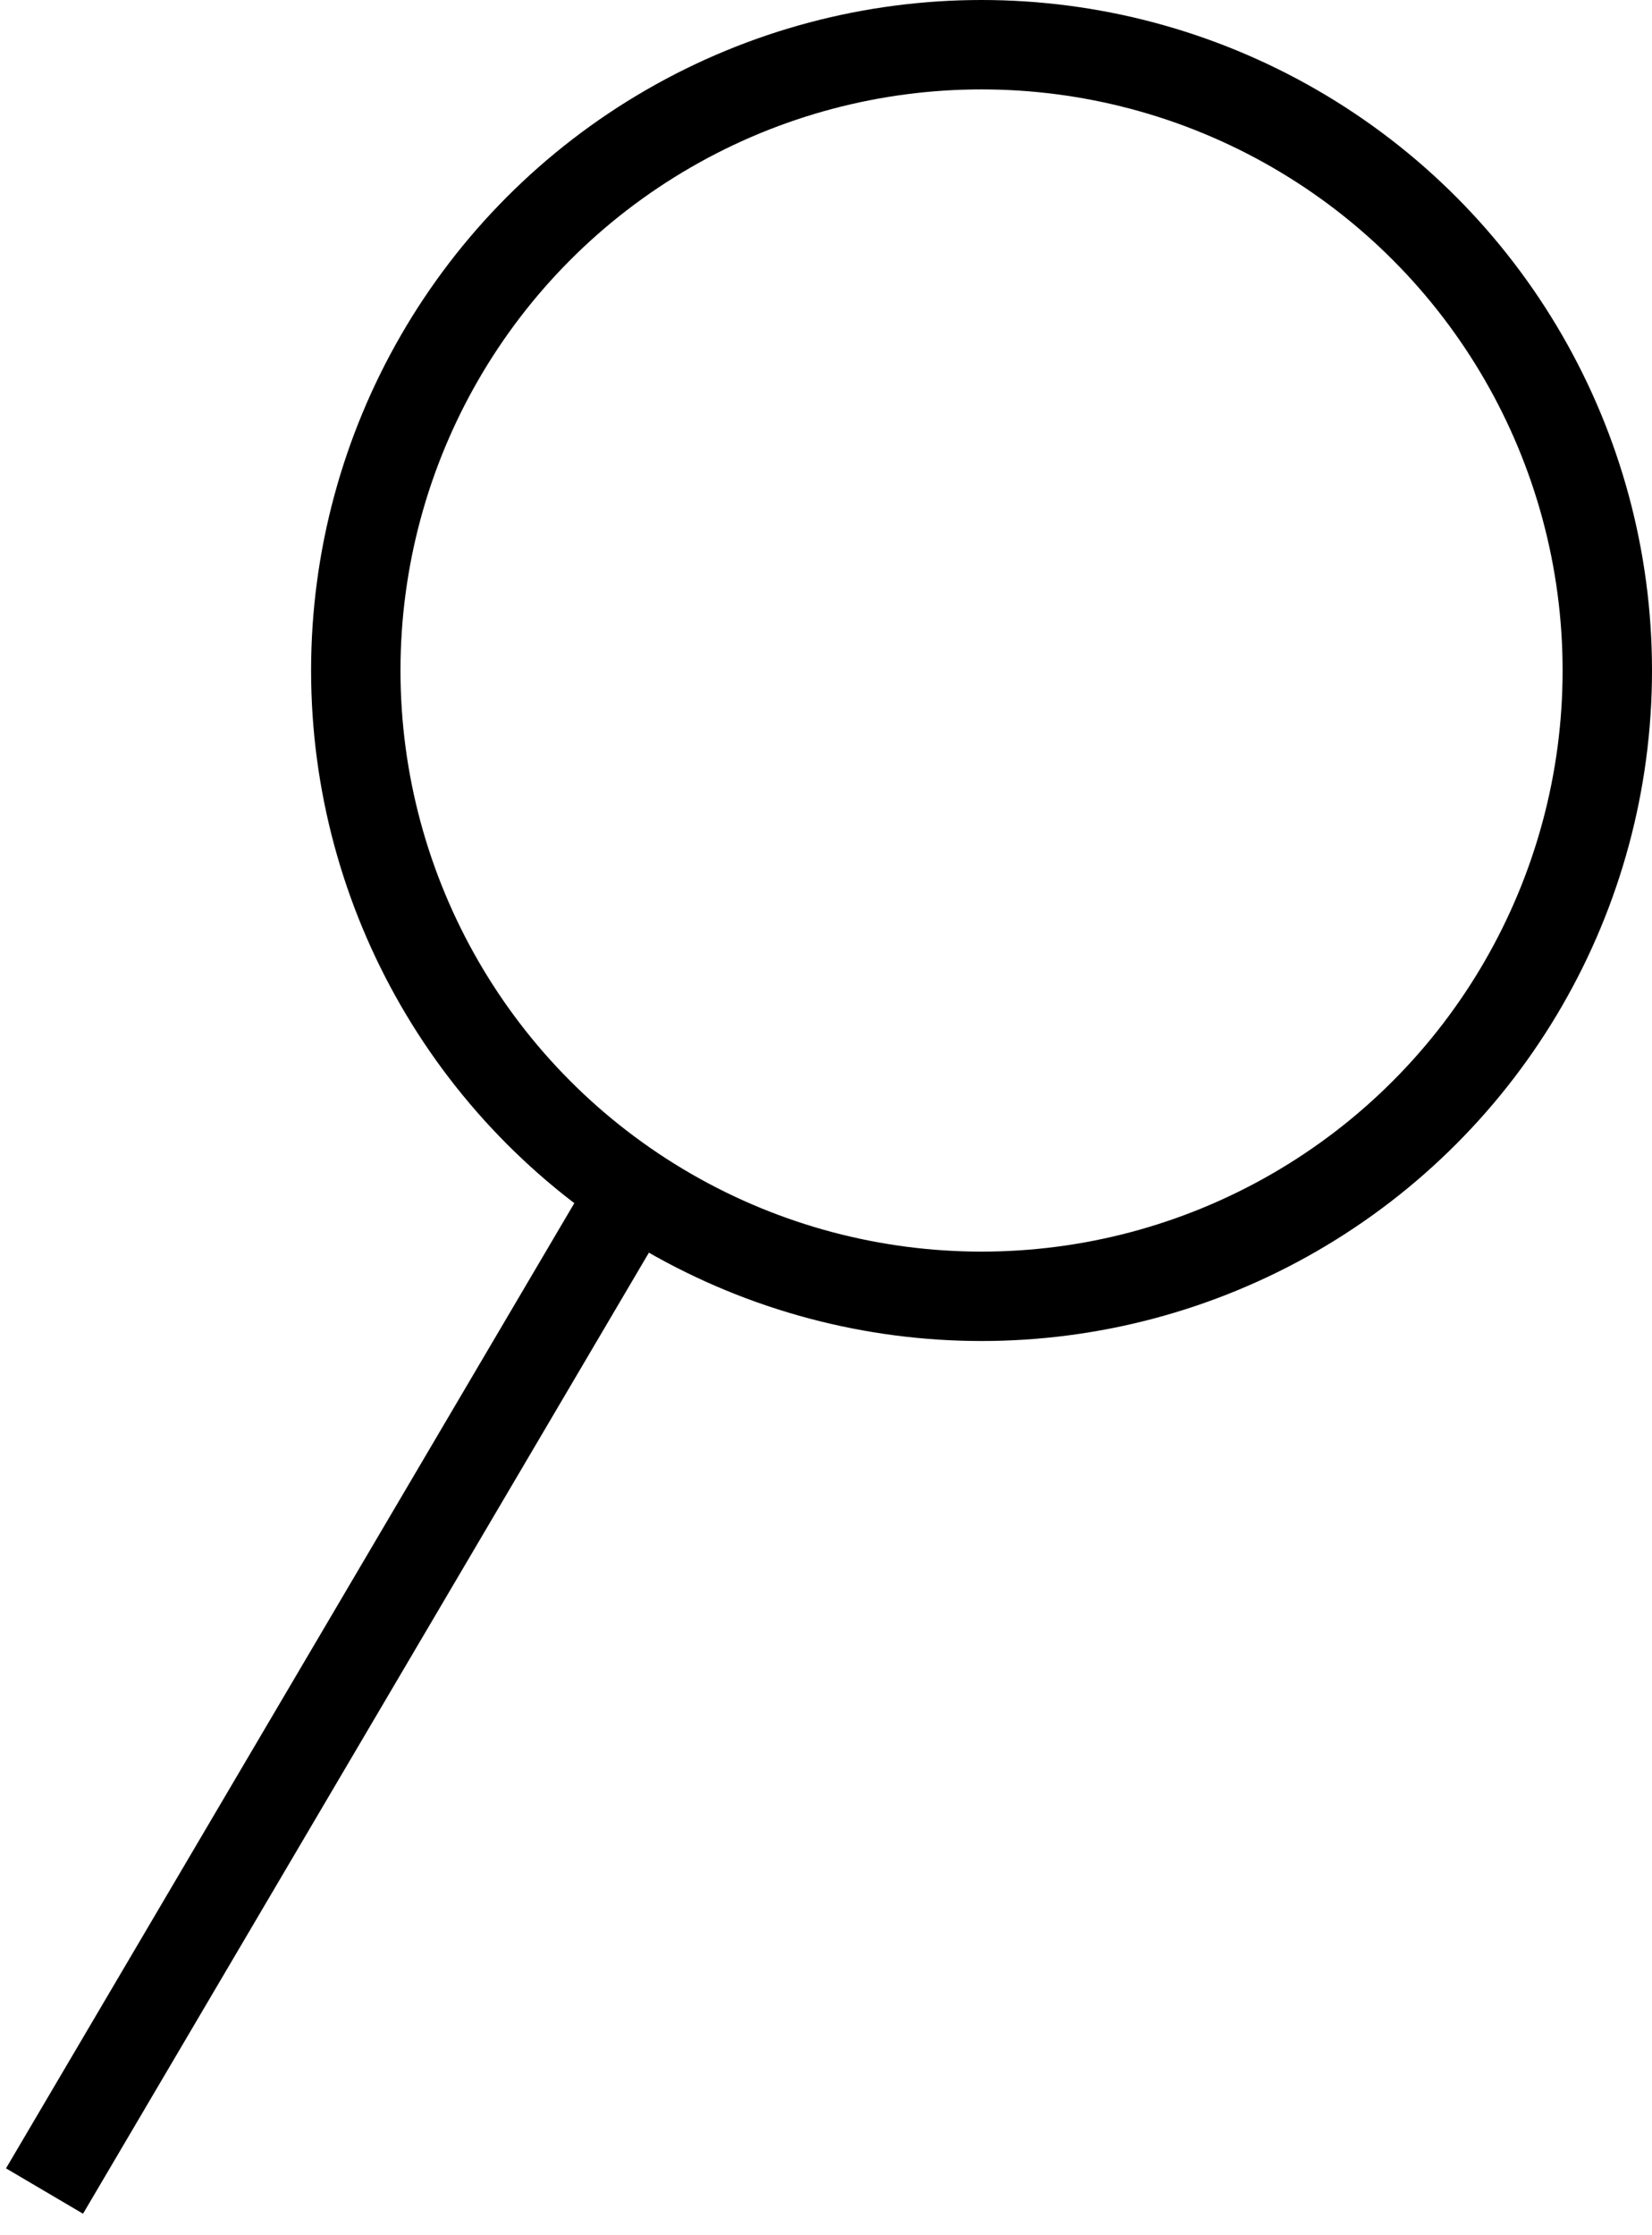 <svg version="1.1" xmlns="http://www.w3.org/2000/svg" xmlns:xlink="http://www.w3.org/1999/xlink" viewBox="7.01 4.75 9.24 12.5">     <title>@Icons/suche/black</title>     <g id="@Icons/suche/black" stroke="none" stroke-width="1" fill="none" fill-rule="evenodd">         <circle id="Oval" stroke="#000000" stroke-width="0.5" cx="12.5" cy="8.5" r="3.5"></circle>         <line x1="10.5" y1="11.5" x2="7.259" y2="17.004" id="Path-13" stroke="#000000" stroke-width="0.5"></line>     </g> </svg>
